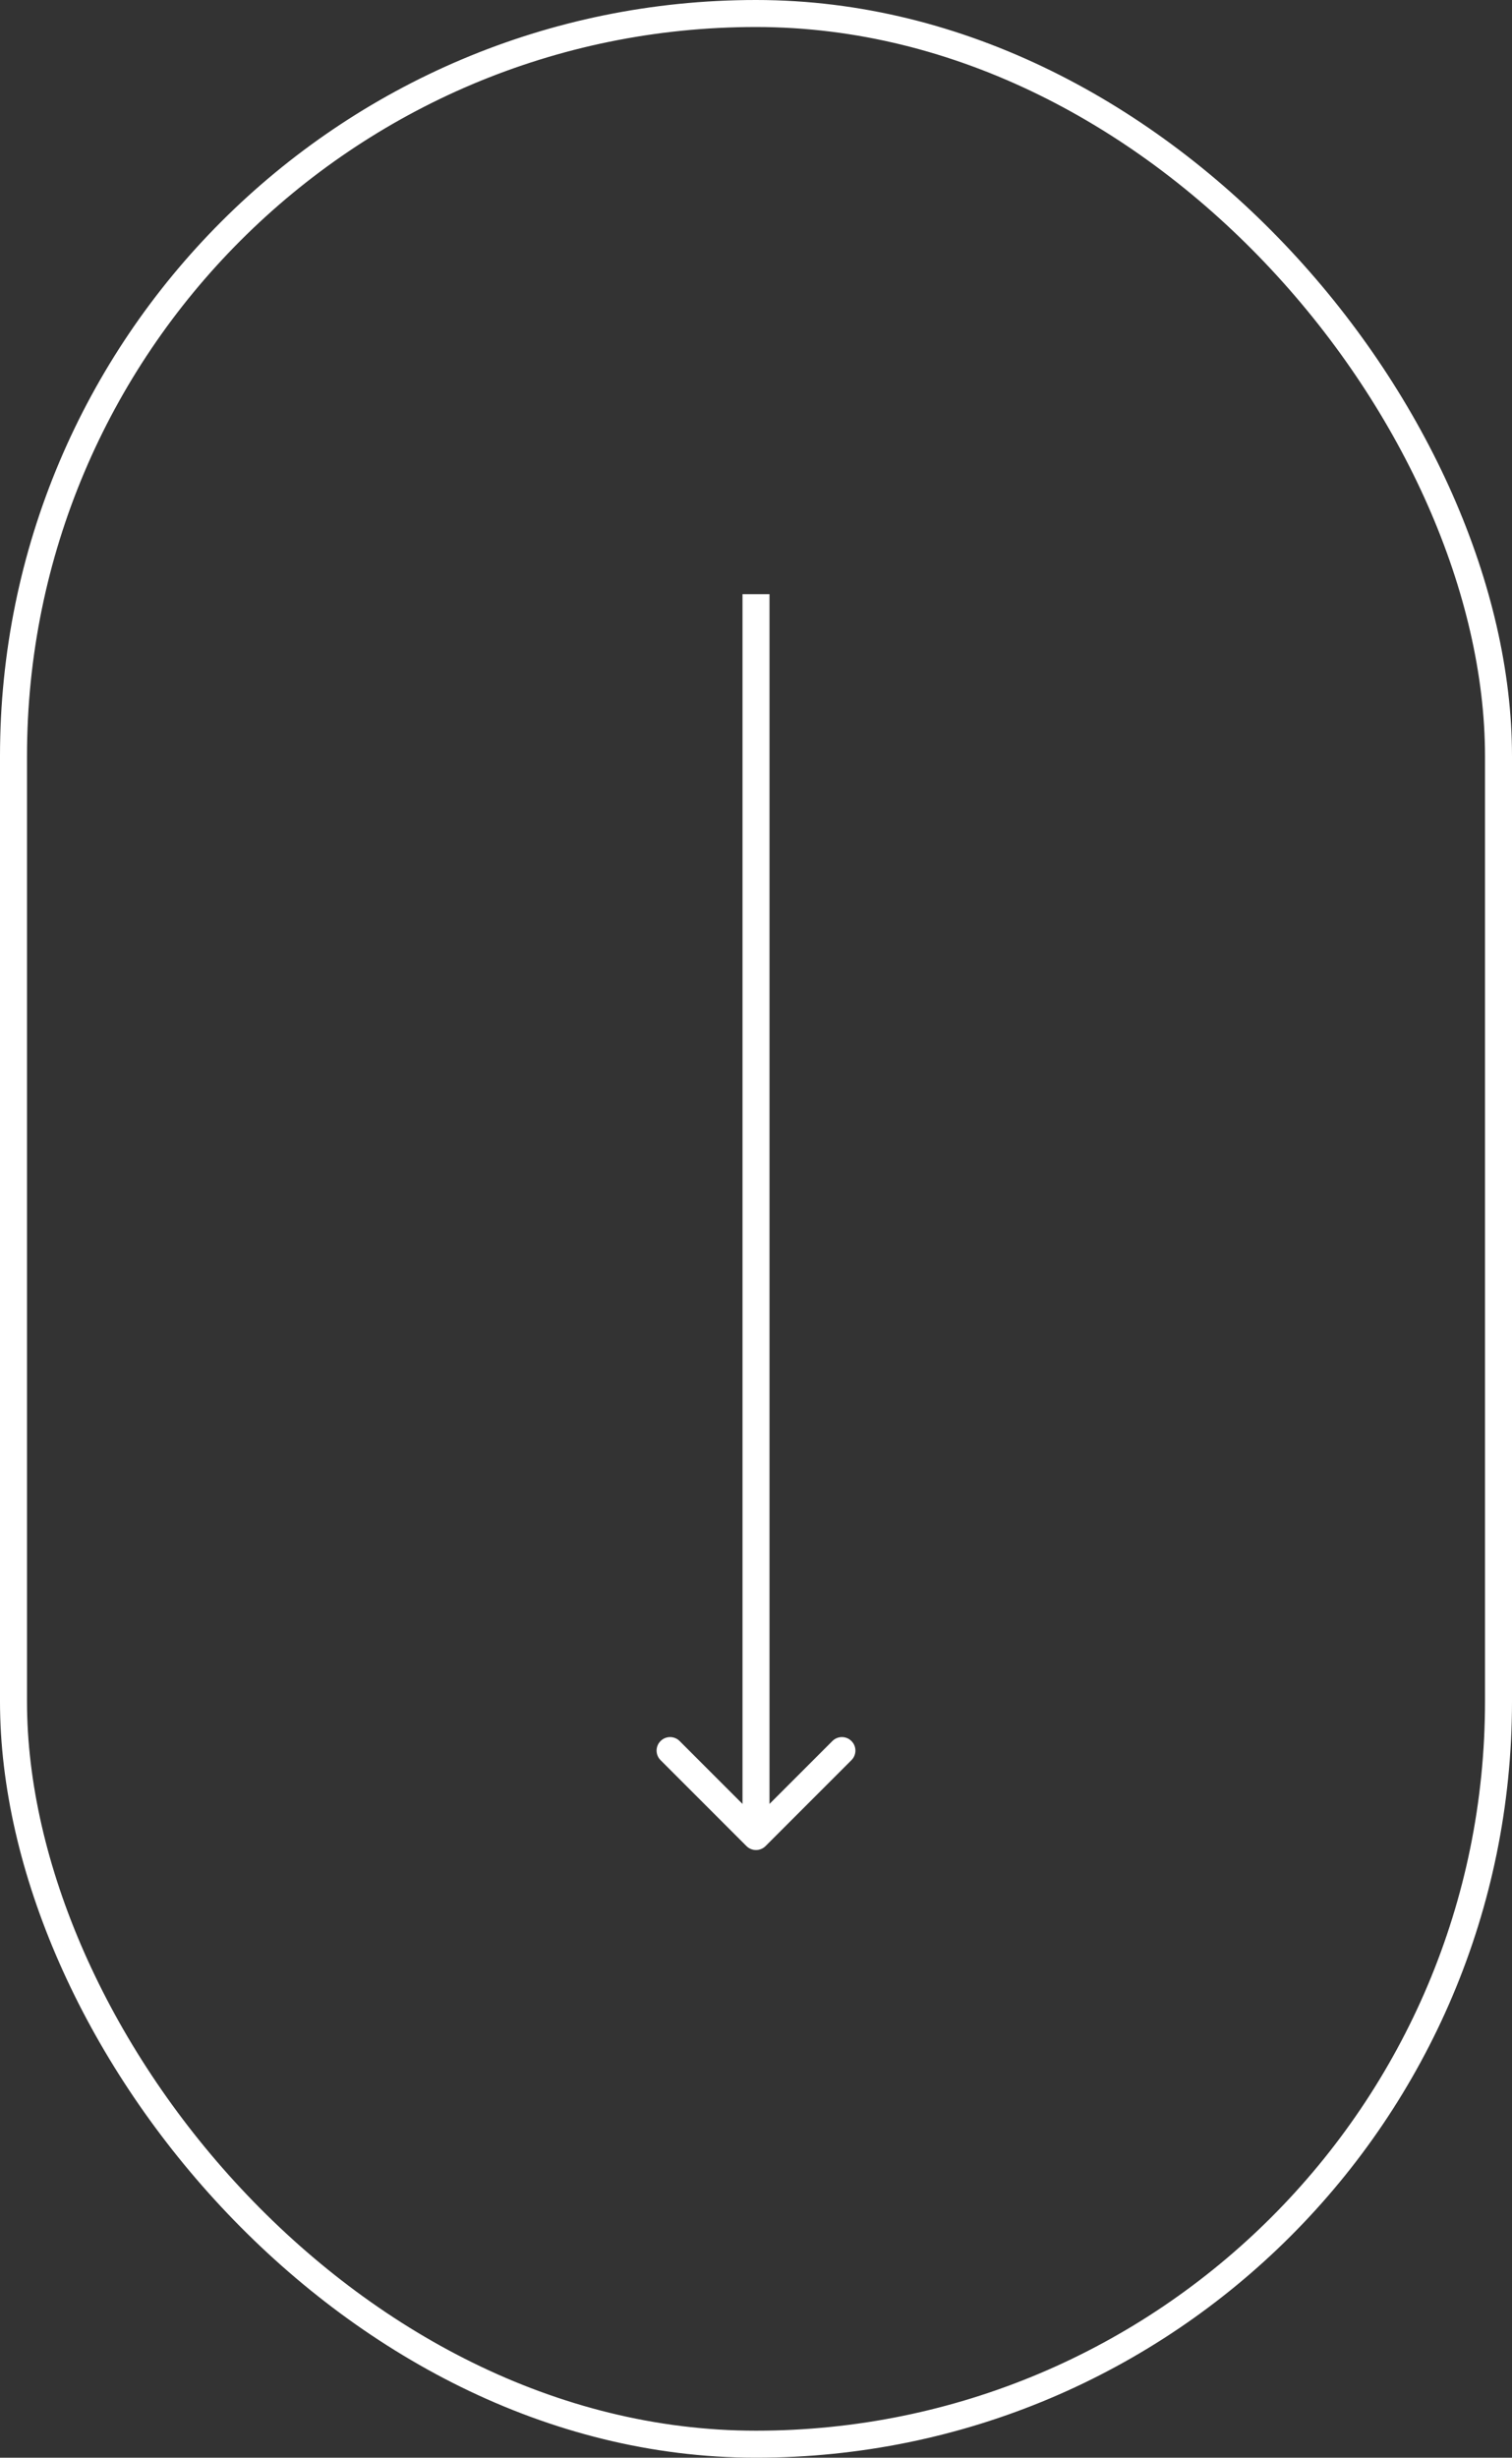 <?xml version="1.0" encoding="UTF-8"?> <svg xmlns="http://www.w3.org/2000/svg" width="56" height="91" viewBox="0 0 56 91" fill="none"><rect x="0" y="0" width="56" height="91" fill="#333333" stroke="none"/> <path d="M27.646 68.354C27.842 68.549 28.158 68.549 28.354 68.354L31.535 65.172C31.731 64.976 31.731 64.66 31.535 64.465C31.34 64.269 31.024 64.269 30.828 64.465L28 67.293L25.172 64.465C24.976 64.269 24.66 64.269 24.465 64.465C24.269 64.66 24.269 64.976 24.465 65.172L27.646 68.354ZM27.5 22L27.5 68L28.5 68L28.5 22L27.5 22Z" fill="white"></path> <rect x="0.5" y="0.5" width="55" height="90" rx="27.5" stroke="white"></rect> </svg> 